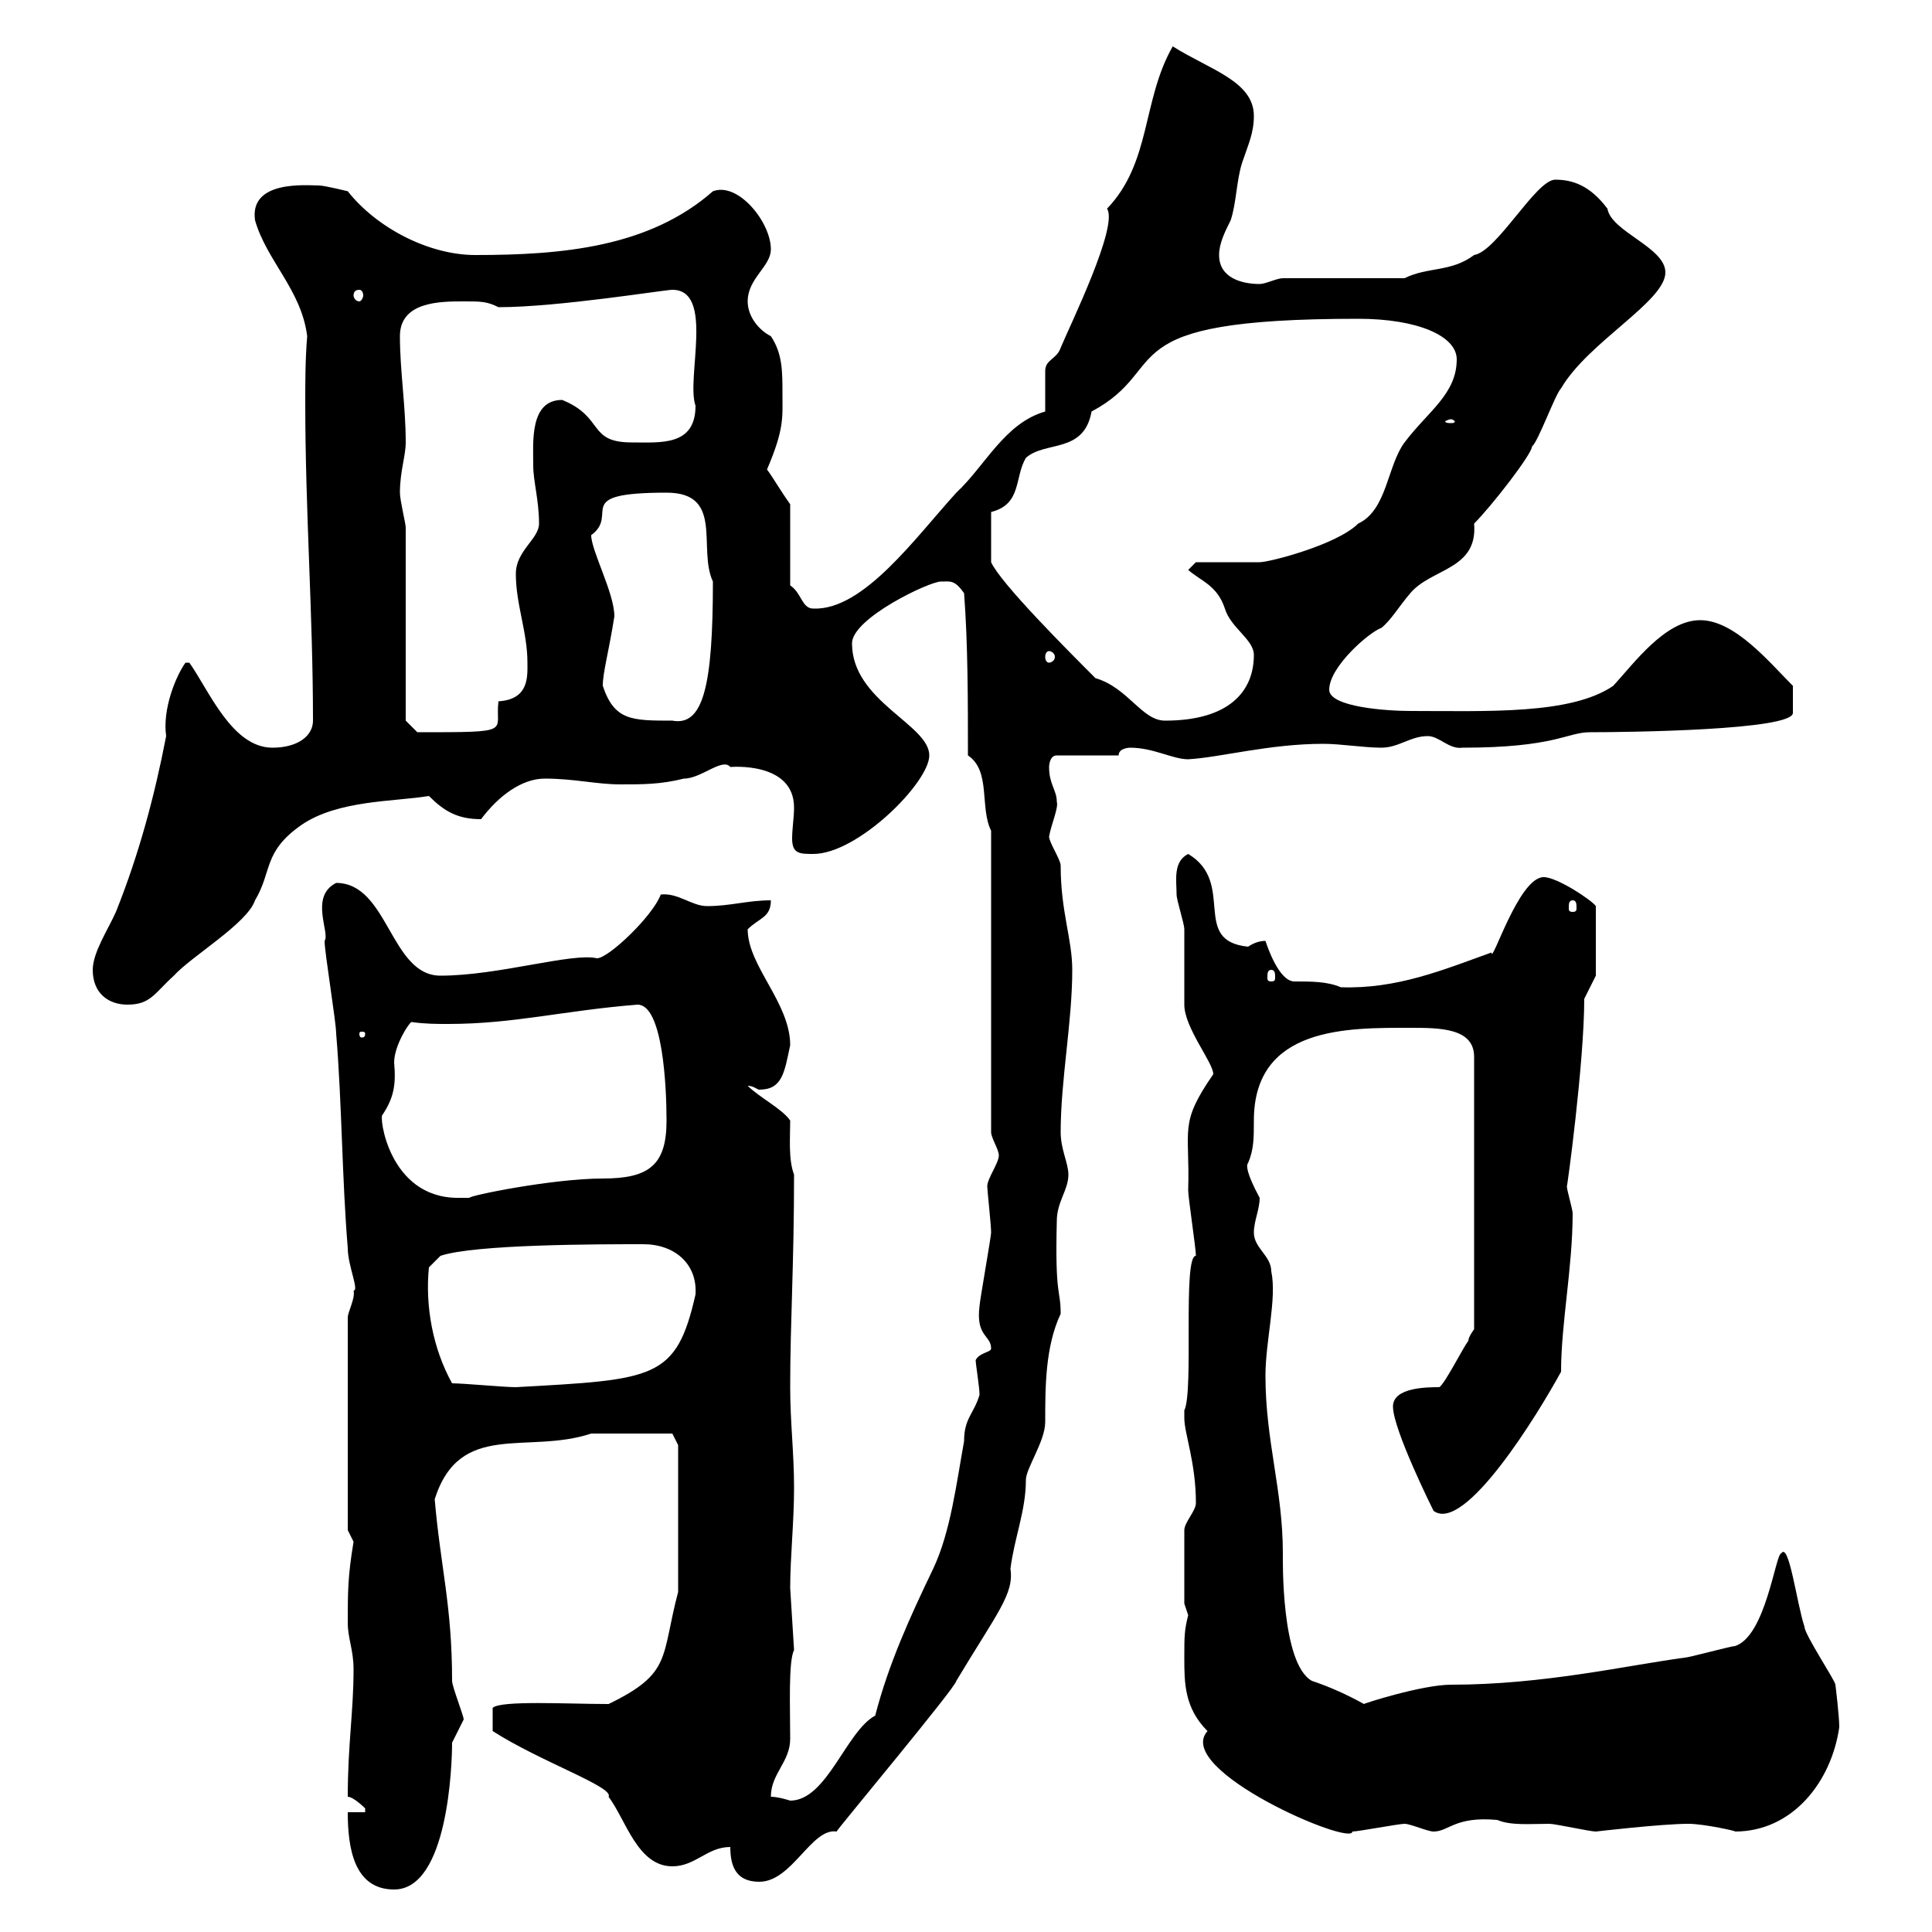 <svg xmlns="http://www.w3.org/2000/svg" xmlns:xlink="http://www.w3.org/1999/xlink" width="300" height="300"><path d="M54 281.40C54 286.80 54.90 293.40 61.20 293.40C69.60 293.40 70.20 273.90 70.20 270.60C70.20 270.60 72 267 72 267C72 266.40 70.20 261.90 70.20 261C70.20 249.30 68.40 243.30 67.50 232.80C71.40 220.50 81.90 225.90 91.80 222.60C97.80 222.60 103.20 222.60 104.40 222.60L105.30 224.40L105.30 247.20C102.60 257.40 104.40 259.80 94.50 264.60C88.20 264.60 77.70 264 76.50 265.20L76.50 268.80C84 273.60 95.40 277.50 94.50 279C97.20 282.60 99 289.80 104.40 289.80C108 289.80 109.80 286.80 113.40 286.80C113.40 289.80 114.30 292.20 117.90 292.20C123 292.20 126 283.80 129.90 284.40C130.20 283.80 148.50 261.90 148.50 261C154.80 250.50 157.50 247.50 156.90 243.60C157.50 238.80 159.30 234.60 159.30 229.80C159.30 228 162.30 223.80 162.30 220.80C162.30 215.40 162.30 209.10 164.70 204C164.70 200.10 163.80 201.60 164.10 189.60C164.10 186.60 165.90 184.80 165.90 182.40C165.90 180.60 164.70 178.50 164.70 175.80C164.70 167.70 166.50 158.70 166.50 150.60C166.50 145.80 164.70 141.60 164.70 134.40C164.70 133.50 162.90 130.80 162.90 129.90C163.20 128.10 164.40 125.40 164.10 124.50C164.10 122.70 162.90 121.80 162.90 119.10C162.90 119.10 162.90 117.30 164.10 117.30L173.70 117.30C173.70 116.10 175.50 116.10 175.50 116.10C179.10 116.10 182.10 117.90 184.50 117.90C189.60 117.60 197.10 115.50 205.50 115.50C208.20 115.50 211.80 116.10 214.50 116.10C217.20 116.10 219 114.30 221.70 114.30C223.50 114.30 225 116.40 227.10 116.10C241.50 116.10 243.30 113.70 246.90 113.70C252.60 113.70 278.40 113.40 278.40 110.70C278.40 110.10 278.40 108 278.40 106.50C274.80 102.90 269.40 96.30 264 96.30C258.60 96.30 253.80 102.90 250.50 106.50C243.90 111 231 110.40 219 110.40C215.40 110.40 206.40 109.80 206.40 107.10C206.40 103.50 212.70 98.10 214.50 97.50C216 96.30 217.20 94.20 219 92.10C222.30 88.20 229.50 88.50 228.90 81.30C231.60 78.60 237.90 70.50 237.90 69.30C238.80 68.70 241.50 61.20 242.40 60.30C246.60 53.10 258.60 46.80 258.60 42.30C258.60 38.40 250.20 36 249.60 32.40C246.90 28.80 244.20 27.90 241.50 27.90C238.50 27.90 232.50 39 228.90 39.60C225.30 42.30 221.70 41.40 218.10 43.20L199.20 43.20C198.30 43.20 196.50 44.10 195.60 44.10C192.90 44.10 189.30 43.20 189.30 39.60C189.30 37.80 190.20 36 191.10 34.20C192 31.50 192 27.90 192.90 25.20C193.80 22.50 194.70 20.70 194.70 18C194.70 12.60 187.80 10.80 182.10 7.20C177.30 15.60 178.80 25.20 171.90 32.40C173.70 35.10 166.20 50.40 164.70 54C164.10 55.80 162.30 55.80 162.30 57.60C162.30 58.50 162.30 63 162.30 63.90C156 65.70 153 72.30 148.50 76.50C142.20 83.40 134.10 94.80 126.30 94.50C124.50 94.50 124.50 92.10 122.70 90.90L122.70 78.30C121.20 76.20 120 74.10 119.10 72.90C121.80 66.60 121.50 64.80 121.50 61.20C121.50 57.60 121.50 54.90 119.70 52.20C117.90 51.30 116.10 49.20 116.10 46.80C116.10 43.20 119.70 41.40 119.70 38.70C119.70 34.50 114.60 28.20 110.70 29.70C100.80 38.40 87.30 39.60 73.80 39.60C66.60 39.60 58.50 35.40 54 29.70C54 29.70 50.40 28.80 49.50 28.80C47.70 28.80 38.70 27.90 39.60 34.20C41.40 40.50 46.80 45 47.70 52.20C47.40 55.80 47.40 59.40 47.40 62.40C47.40 79.50 48.60 95.40 48.60 111.90C48.60 114.30 46.20 116.10 42.30 116.10C36 116.10 32.40 107.10 29.40 102.90L28.80 102.90C27.30 105 25.20 110.10 25.80 114.30C24 123.60 21.60 132.60 18 141.60C16.80 144.30 14.40 147.90 14.40 150.60C14.40 154.20 16.80 156 19.80 156C23.40 156 24 154.20 27 151.50C29.70 148.50 38.40 143.40 39.60 139.80C42.30 135.30 40.80 132.30 46.80 128.10C52.50 124.20 61.20 124.50 66.60 123.60C69 126 71.10 127.20 74.70 127.20C77.40 123.60 81 120.90 84.60 120.90C89.10 120.90 92.70 121.80 96.30 121.80C99.90 121.80 102.60 121.80 106.20 120.90C108.90 120.90 112.20 117.60 113.40 119.10C113.40 119.10 123.30 118.20 123.30 125.40C123.30 126.90 123 128.70 123 130.20C123 132.60 124.20 132.60 126.30 132.60C133.20 132.60 144.30 121.50 144.30 117.30C144.30 112.50 132.30 108.90 132.30 99.90C132.30 96 144.30 90.30 146.10 90.30C147.60 90.30 148.20 90 149.70 92.10C150.30 99.90 150.30 108.90 150.30 117.30C153.90 119.70 152.10 125.40 153.90 129L153.90 175.80C153.90 176.70 155.10 178.50 155.10 179.40C155.10 180.60 153.30 183 153.30 184.20C153.30 184.80 153.90 190.20 153.90 191.40C153.90 192 152.10 202.20 152.10 202.80C151.50 207.60 153.90 207.30 153.90 209.40C153.90 210 152.10 210 151.50 211.20C151.50 211.80 152.10 215.40 152.10 216.60C151.20 219.60 149.70 220.20 149.70 223.80C148.50 230.40 147.60 237.90 144.90 243.60C141.30 251.10 138 258.30 135.90 266.40C131.40 268.80 128.40 279.60 122.70 279.60C122.70 279.60 120.90 279 119.70 279C119.70 275.40 122.70 273.60 122.70 270C122.70 265.20 122.40 258 123.30 256.20C123.30 255.90 122.70 246.90 122.70 246.60C122.70 241.80 123.30 236.40 123.30 231C123.30 225.60 122.70 220.80 122.70 215.40C122.70 205.20 123.30 196.50 123.30 182.40C122.40 180 122.70 176.70 122.70 174C121.50 172.20 117.90 170.40 116.10 168.60C117 168.60 117.60 169.20 117.90 169.20C121.50 169.20 121.80 166.50 122.70 162.30C122.70 155.70 116.10 150 116.10 144.30C117.90 142.50 119.70 142.50 119.70 139.80C116.10 139.80 113.40 140.70 109.80 140.70C107.40 140.70 105.30 138.60 102.60 138.90C101.40 142.20 94.50 148.80 92.70 148.80C88.80 147.90 77.40 151.50 68.40 151.50C60.60 151.50 60.30 137.10 52.20 137.10C48 139.20 51.30 144.90 50.40 146.10C50.40 147.90 52.20 158.70 52.20 160.50C53.10 171.30 53.10 183 54 193.80C54 196.50 55.80 200.40 54.90 200.40C55.20 201.60 54 203.70 54 204.60L54 237.60L54.90 239.40C54 244.80 54 247.20 54 252C54 254.40 54.90 256.20 54.90 259.20C54.90 265.80 54 270.90 54 279C54.90 279 56.70 280.80 56.70 280.80C56.70 280.80 56.70 281.40 56.70 281.40ZM183.90 257.40C183.90 261.30 183.90 265.20 187.50 268.80C182.10 274.80 210 286.80 210 284.40C210.90 284.40 217.20 283.20 218.10 283.20C219 283.20 221.70 284.40 222.60 284.40C225 284.40 225.90 282 232.50 282.60C234.60 283.50 237.60 283.20 240.60 283.20C241.50 283.20 246.90 284.40 247.80 284.40C247.80 284.40 258 283.20 262.20 283.20C264.60 283.20 270 284.40 269.40 284.40C278.40 284.40 284.40 276.60 285.60 268.20C285.60 266.40 285 261.60 285 261.60C285 261 280.20 253.80 280.20 252.60C279 249 277.80 239.40 276.60 241.20C275.70 241.20 274.20 254.10 269.40 255.60C268.80 255.60 262.20 257.40 261.60 257.40C252.60 258.60 239.70 261.60 225.30 261.60C220.80 261.60 211.50 264.60 211.80 264.60C209.10 263.10 206.40 261.90 203.70 261C198.90 258.30 199.20 242.10 199.20 241.20C199.20 231.30 196.50 223.80 196.50 213.60C196.50 208.20 198.30 201.60 197.40 197.40C197.40 195 194.70 193.80 194.70 191.40C194.70 189.60 195.60 187.80 195.60 186C193.50 182.10 193.50 180.90 193.80 180.60C194.70 178.50 194.70 176.70 194.70 174C194.70 159.30 209.40 159.60 219 159.60C223.50 159.60 228.90 159.60 228.90 164.10L228.90 206.40C228.90 206.40 228 207.60 228 208.20C227.10 209.40 224.40 214.80 223.50 215.40C221.70 215.40 216.30 215.40 216.30 218.40C216.30 222 222.60 234.60 222.60 234.60C227.40 238.20 238.80 219.60 242.40 213C242.40 205.50 244.20 196.80 244.20 188.40C244.20 187.80 243.30 184.80 243.30 184.20C243.30 184.80 246 165 246 155.10L247.80 151.50L247.80 140.70C247.20 139.80 241.80 136.20 239.70 136.20C235.80 136.20 231.60 150 231.60 147.90C224.10 150.60 216.90 153.60 208.20 153.30C206.10 152.40 203.70 152.40 201 152.40C198.60 152.40 196.80 147 196.50 146.10C195.60 146.10 194.70 146.40 193.80 147C184.80 146.10 192 137.10 184.50 132.60C182.10 133.80 182.70 136.80 182.70 138.90C182.70 139.80 183.90 143.40 183.90 144.30C183.90 145.20 183.90 155.10 183.90 156C183.90 159.60 188.40 165 188.40 166.80C183 174.60 184.80 175.20 184.50 184.80C184.50 186 185.70 193.80 185.70 195C183.60 195 185.40 216 183.90 219C183.90 219 183.90 219 183.90 220.20C183.90 222.60 185.70 227.10 185.70 233.40C185.70 234.60 183.90 236.40 183.90 237.60L183.90 249C183.90 249 184.50 250.80 184.50 250.80C183.90 253.20 183.90 254.10 183.90 257.40ZM70.20 214.80C67.20 209.40 66 202.80 66.60 196.80L68.40 195C73.80 193.20 93 193.20 99.90 193.20C104.70 193.20 108.30 196.20 108 201C105 214.20 101.70 214.20 80.10 215.40C78.30 215.40 72 214.80 70.20 214.80ZM59.40 173.10C61.20 170.40 61.50 168.30 61.20 165C61.20 162.30 63.60 158.70 63.90 158.70C66 159 67.80 159 69.60 159C79.80 159 87.60 156.90 99 156C102.90 156 103.50 168.60 103.50 174C103.50 180.90 100.80 183 93.60 183C85.80 183 72.60 185.70 72.90 186C72.90 186 72 186 71.10 186C60.30 186 58.80 173.10 59.40 173.10ZM56.70 160.50C56.70 161.10 56.40 161.10 56.10 161.10C56.10 161.10 55.80 161.10 55.80 160.50C55.80 160.20 56.10 160.20 56.10 160.20C56.40 160.20 56.70 160.20 56.70 160.50ZM197.40 150.60C198 150.60 198 151.20 198 151.80C198 152.10 198 152.40 197.40 152.40C196.80 152.40 196.80 152.10 196.80 151.80C196.80 151.20 196.80 150.60 197.40 150.60ZM244.20 139.80C244.80 139.80 244.80 140.40 244.80 141C244.80 141.30 244.80 141.60 244.20 141.60C243.60 141.60 243.60 141.30 243.60 141C243.60 140.40 243.60 139.80 244.20 139.80ZM63 111.90L63 81.90C63 81.30 62.10 77.70 62.10 76.50C62.10 73.20 63 70.80 63 68.70C63 63 62.10 57.60 62.10 52.20C62.10 46.80 68.40 46.80 72 46.80C74.70 46.80 75.60 46.80 77.40 47.70C86.70 47.70 103.20 45 104.40 45C111 45 106.50 58.80 108 63C108 69.30 102.60 68.70 98.10 68.70C91.20 68.70 93.90 64.80 87.30 62.10C82.20 62.10 82.80 68.70 82.80 72.30C82.80 74.70 83.70 77.70 83.70 81.30C83.70 83.70 80.10 85.50 80.10 89.10C80.10 93.90 81.90 98.10 81.90 102.90C81.90 105 82.20 108.60 77.40 108.90C76.80 113.70 80.10 113.70 64.80 113.70ZM93.60 106.50C93.60 104.40 94.50 101.40 95.40 95.70C95.40 92.10 91.80 85.50 91.80 83.10C96.30 79.80 88.50 76.50 103.50 76.50C112.50 76.50 108.30 85.20 110.70 90.30C110.70 106.50 109.20 112.80 104.40 111.90C98.10 111.90 95.40 111.90 93.60 106.50ZM153.90 79.50C158.70 78.30 157.50 74.10 159.30 71.10C162.30 68.40 168.30 70.50 169.50 63.90C182.40 57 171.30 49.50 210.90 49.50C220.20 49.50 226.20 52.20 226.20 55.80C226.20 61.20 221.70 63.90 218.10 68.70C215.40 72.30 215.40 79.20 210.90 81.30C207.60 84.60 197.10 87.30 195.60 87.30C193.80 87.30 187.50 87.30 185.70 87.30L184.50 88.50C186.60 90.30 189 90.90 190.20 94.50C191.10 97.50 194.70 99.30 194.70 101.70C194.70 107.40 190.80 111.90 180.90 111.90C177.30 111.90 175.20 106.80 170.10 105.30C165.90 101.10 155.40 90.60 153.90 87.30ZM162.90 101.10C163.20 101.10 163.80 101.40 163.80 102C163.80 102.60 163.20 102.90 162.90 102.90C162.60 102.90 162.30 102.60 162.30 102C162.30 101.40 162.60 101.10 162.90 101.10ZM225.30 65.10C225.60 65.10 225.90 65.40 225.90 65.40C225.90 65.70 225.60 65.70 225.30 65.70C225 65.70 224.40 65.70 224.40 65.40C224.40 65.40 225 65.10 225.30 65.10ZM55.80 45C56.10 45 56.40 45.30 56.40 45.90C56.40 46.20 56.10 46.80 55.80 46.80C55.20 46.80 54.90 46.20 54.90 45.90C54.90 45.30 55.20 45 55.80 45Z"/></svg>